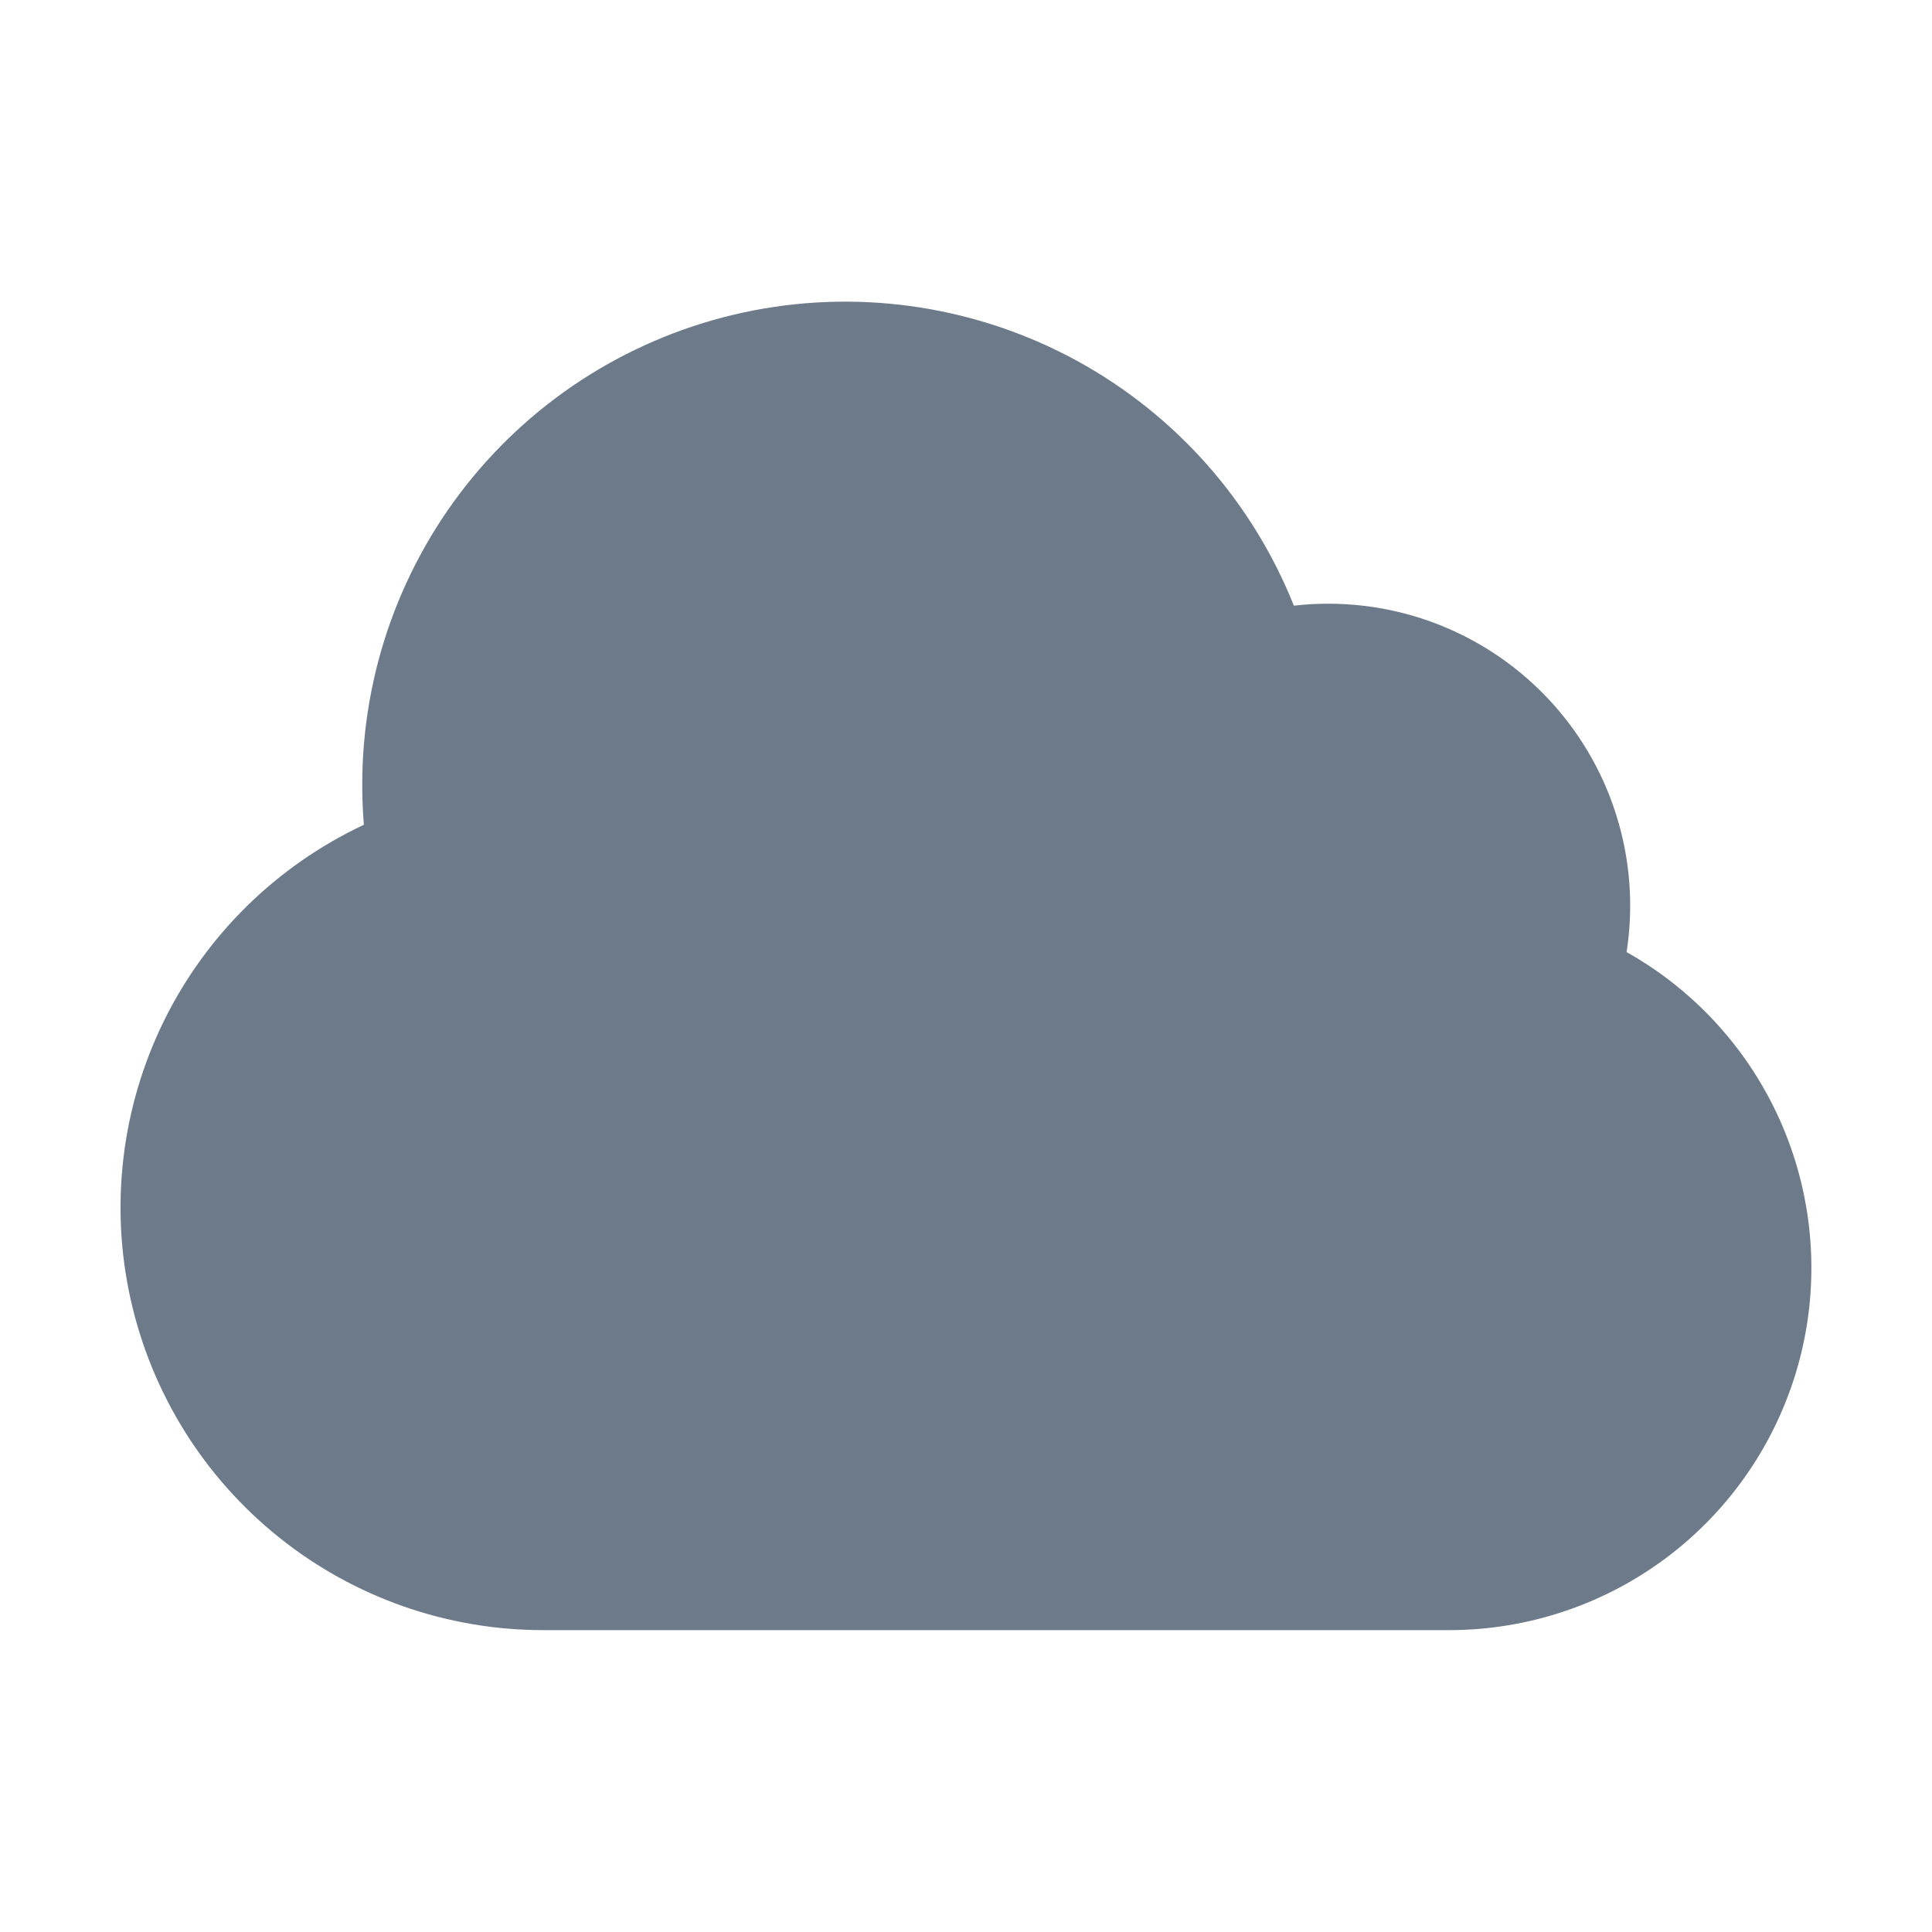 <?xml version="1.0" encoding="UTF-8"?> <svg xmlns="http://www.w3.org/2000/svg" width="24" height="24" viewBox="0 0 24 24" fill="none"><path fill-rule="evenodd" clip-rule="evenodd" d="M4.5 9.75C4.499 8.355 4.985 7.003 5.873 5.927C6.761 4.851 7.997 4.119 9.367 3.855C10.737 3.592 12.156 3.814 13.38 4.483C14.604 5.153 15.556 6.228 16.073 7.524C16.647 7.458 17.228 7.526 17.771 7.721C18.314 7.917 18.805 8.235 19.205 8.652C19.605 9.068 19.904 9.572 20.077 10.122C20.251 10.673 20.295 11.257 20.206 11.827C21.074 12.315 21.755 13.076 22.144 13.992C22.533 14.908 22.607 15.928 22.355 16.89C22.102 17.853 21.538 18.705 20.75 19.313C19.962 19.921 18.995 20.25 18 20.25H6.75C5.556 20.251 4.397 19.844 3.465 19.097C2.533 18.35 1.883 17.308 1.623 16.142C1.363 14.977 1.509 13.757 2.035 12.685C2.562 11.613 3.439 10.753 4.52 10.246C4.507 10.081 4.5 9.916 4.5 9.75Z" fill="#6C7A89"></path></svg> 